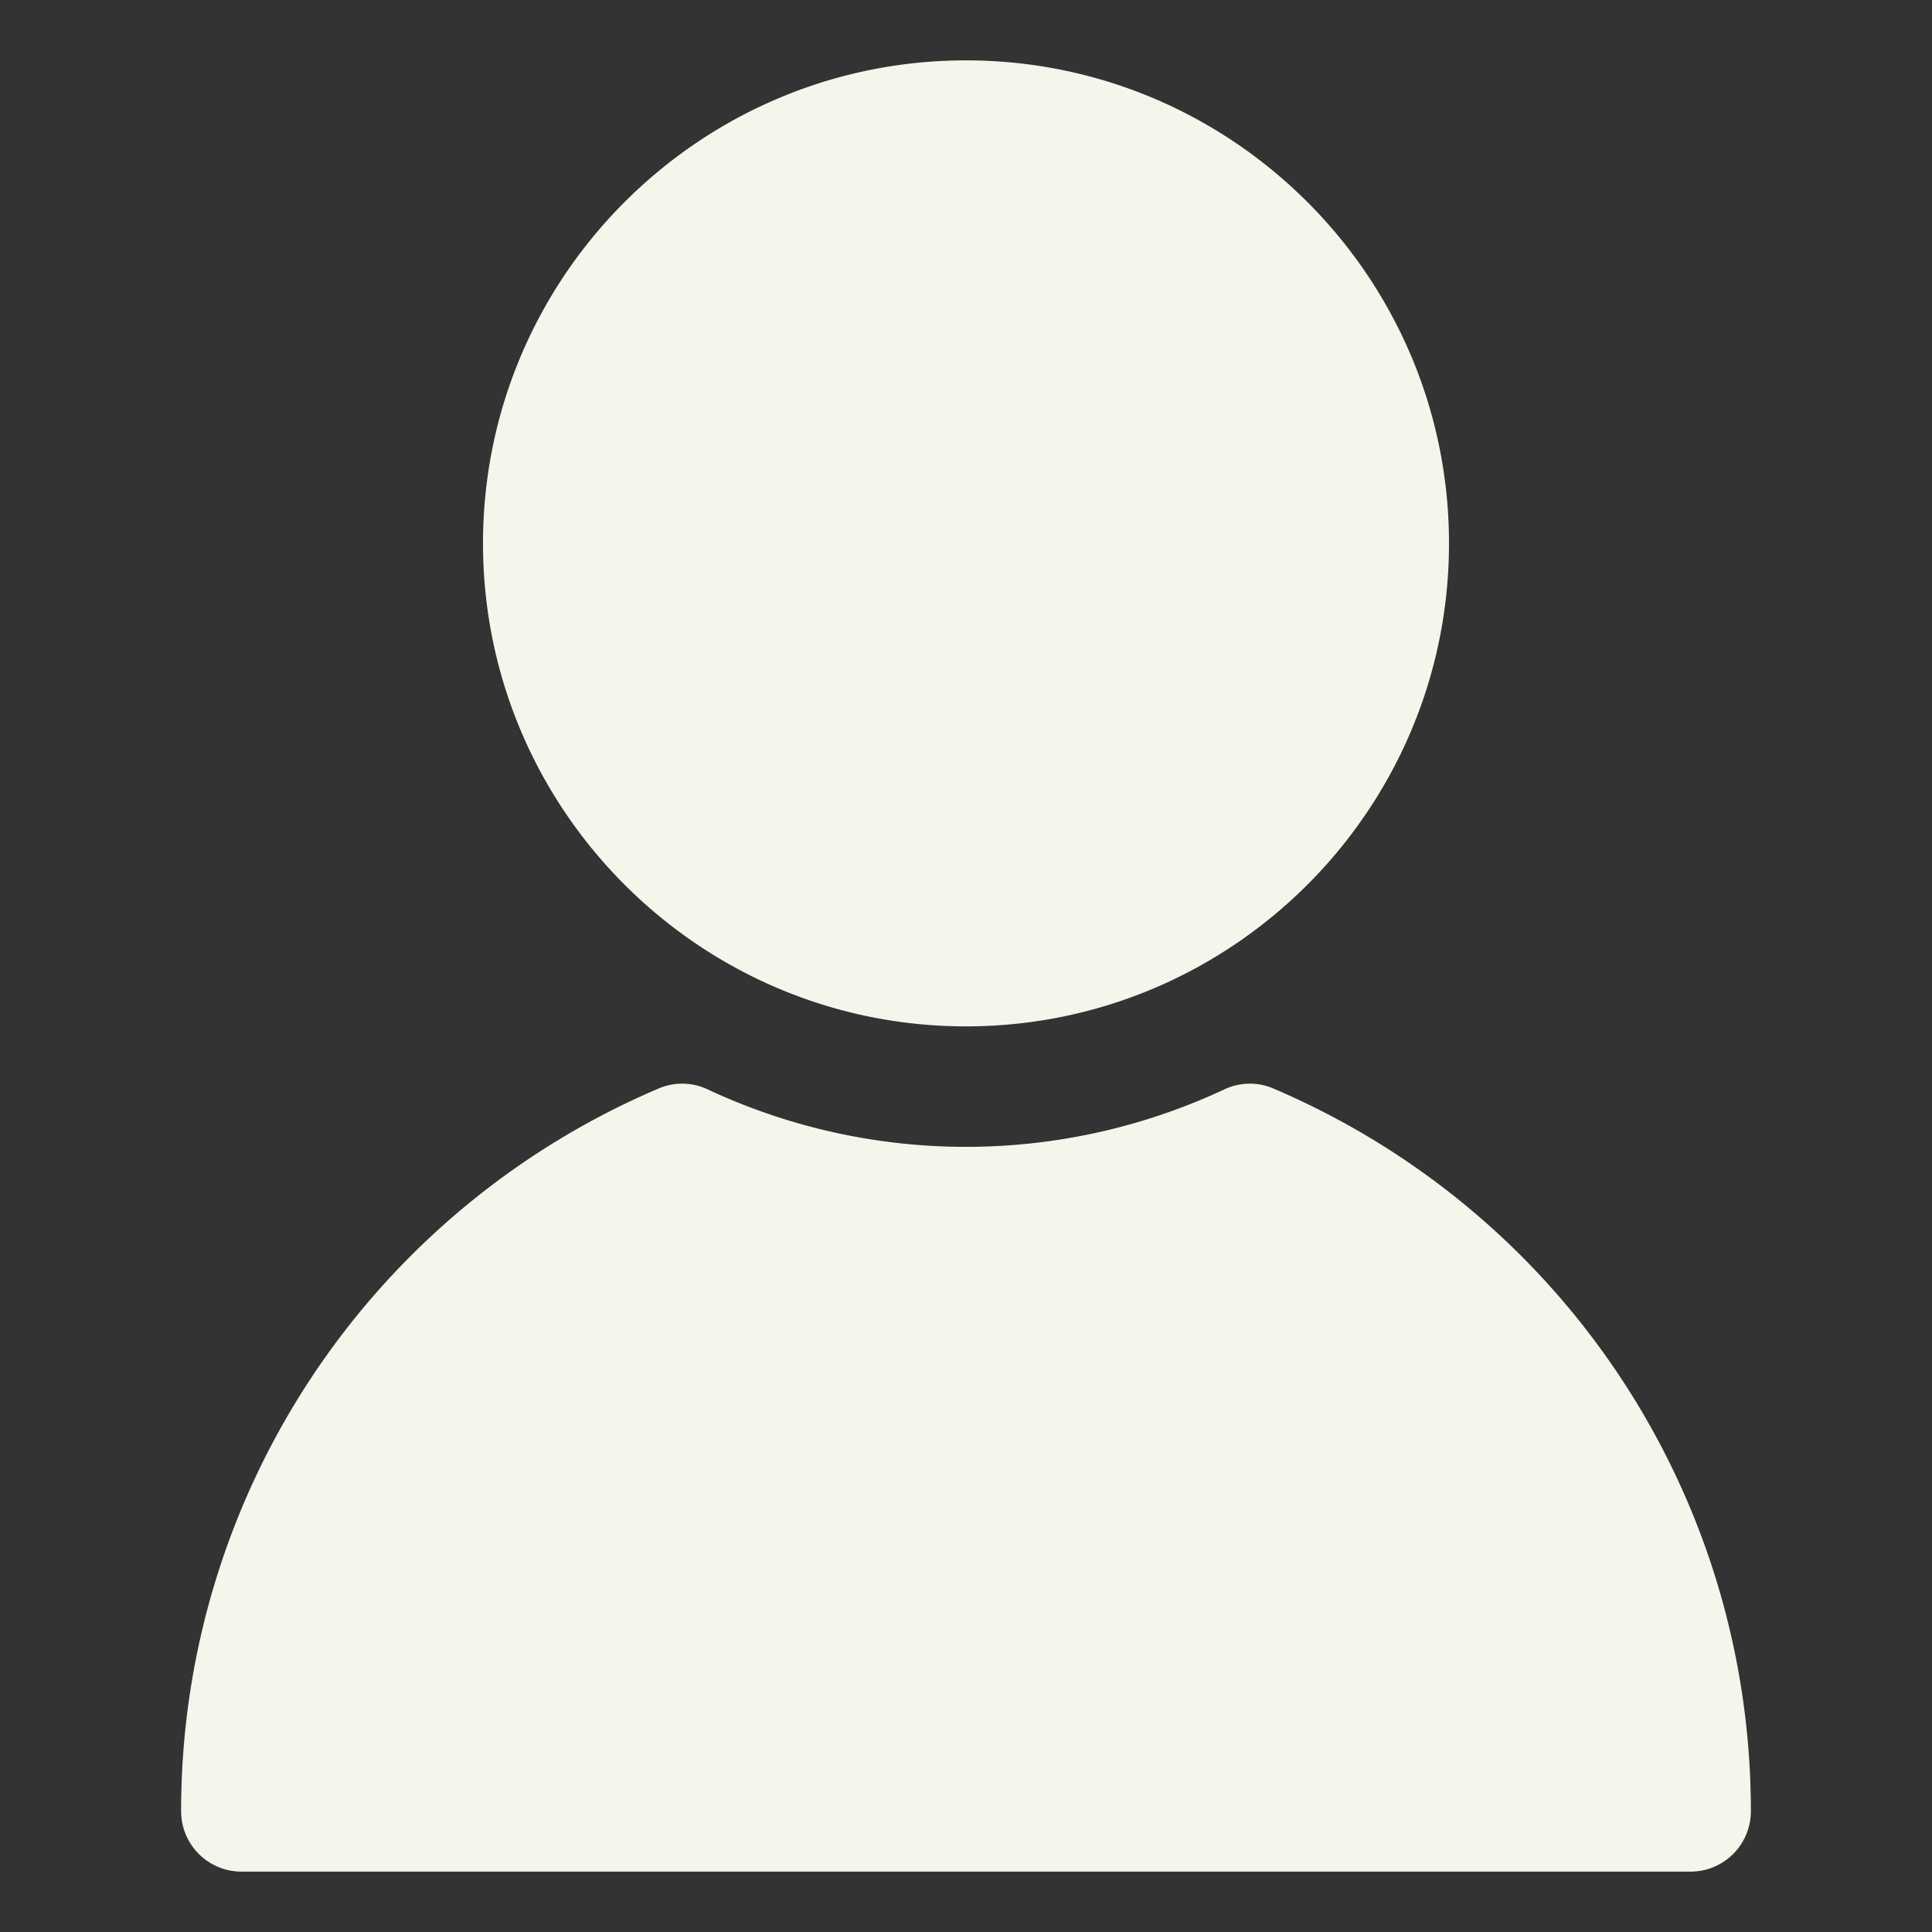 <?xml version="1.0" encoding="UTF-8"?> <svg xmlns="http://www.w3.org/2000/svg" xmlns:xlink="http://www.w3.org/1999/xlink" version="1.1" width="512" height="512" x="0" y="0" viewBox="0 0 32 32" style="enable-background:new 0 0 512 512" xml:space="preserve" class=""><rect x="0" y="0" width="32" height="32" fill="#333333" stroke="none"/><g><path d="M24 9c0 4.411-3.589 8-8 8s-8-3.589-8-8 3.589-8 8-8 8 3.589 8 8zm-13.093 9.03A12.996 12.996 0 0 0 3 30a1 1 0 0 0 1 1m24 0a1 1 0 0 0 1-1c0-5.222-3.104-9.92-7.907-11.97a.988.988 0 0 0-.817.015 10.093 10.093 0 0 1-8.552 0 .988.988 0 0 0-.817-.015A12.996 12.996 0 0 0 3 30a1 1 0 0 0 1 1z" fill="#f6f5eb" opacity="1" data-original="#000000" class=""></path></g></svg> 